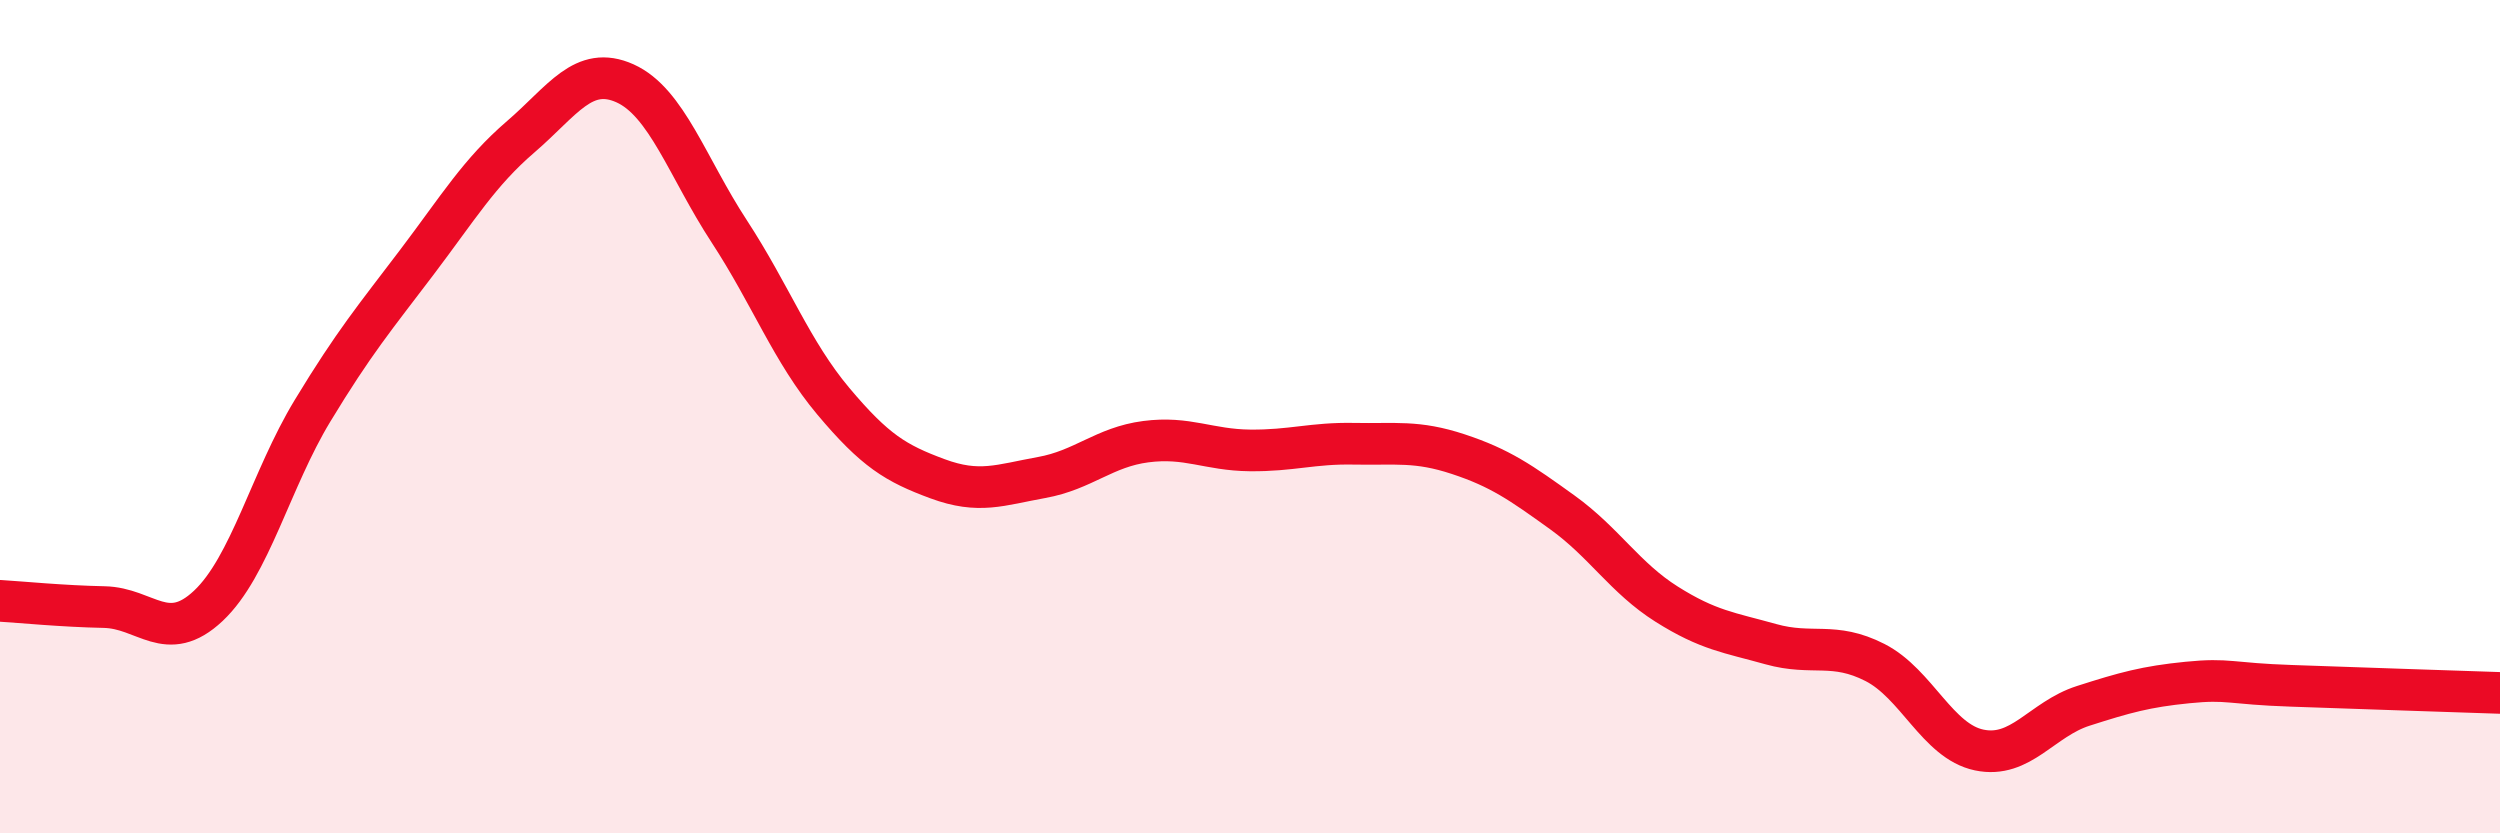 
    <svg width="60" height="20" viewBox="0 0 60 20" xmlns="http://www.w3.org/2000/svg">
      <path
        d="M 0,14.42 C 0.5,14.45 1.5,14.55 2.5,14.57 C 3.5,14.59 4,15.48 5,14.54 C 6,13.6 6.5,11.51 7.5,9.86 C 8.5,8.21 9,7.62 10,6.3 C 11,4.98 11.5,4.14 12.5,3.28 C 13.5,2.42 14,1.55 15,2 C 16,2.45 16.5,4.02 17.5,5.55 C 18.5,7.08 19,8.44 20,9.63 C 21,10.82 21.5,11.12 22.5,11.49 C 23.5,11.86 24,11.64 25,11.46 C 26,11.28 26.5,10.73 27.5,10.6 C 28.5,10.47 29,10.8 30,10.81 C 31,10.82 31.5,10.63 32.5,10.65 C 33.5,10.67 34,10.57 35,10.9 C 36,11.23 36.5,11.58 37.5,12.3 C 38.5,13.02 39,13.87 40,14.5 C 41,15.13 41.5,15.18 42.5,15.46 C 43.5,15.74 44,15.39 45,15.9 C 46,16.41 46.5,17.79 47.5,18 C 48.5,18.21 49,17.26 50,16.94 C 51,16.62 51.5,16.48 52.5,16.38 C 53.5,16.28 53.5,16.41 55,16.46 C 56.5,16.51 59,16.6 60,16.63L60 20L0 20Z"
        fill="#EB0A25"
        opacity="0.1"
        stroke-linecap="round"
        stroke-linejoin="round"
      />
      <path
        d="M 0,14.42 C 0.5,14.45 1.5,14.55 2.5,14.57 C 3.5,14.59 4,15.48 5,14.54 C 6,13.6 6.5,11.51 7.5,9.86 C 8.5,8.21 9,7.62 10,6.3 C 11,4.98 11.5,4.14 12.5,3.28 C 13.5,2.42 14,1.55 15,2 C 16,2.45 16.5,4.02 17.5,5.55 C 18.5,7.08 19,8.44 20,9.63 C 21,10.82 21.5,11.12 22.5,11.49 C 23.5,11.86 24,11.64 25,11.46 C 26,11.28 26.5,10.73 27.5,10.6 C 28.5,10.47 29,10.8 30,10.81 C 31,10.82 31.5,10.63 32.5,10.65 C 33.5,10.67 34,10.57 35,10.9 C 36,11.23 36.5,11.58 37.5,12.3 C 38.5,13.02 39,13.87 40,14.5 C 41,15.13 41.5,15.18 42.5,15.46 C 43.5,15.74 44,15.39 45,15.9 C 46,16.41 46.5,17.79 47.5,18 C 48.5,18.21 49,17.26 50,16.94 C 51,16.62 51.5,16.48 52.5,16.38 C 53.5,16.28 53.5,16.41 55,16.46 C 56.5,16.51 59,16.6 60,16.63"
        stroke="#EB0A25"
        stroke-width="1"
        fill="none"
        stroke-linecap="round"
        stroke-linejoin="round"
      />
    </svg>
  